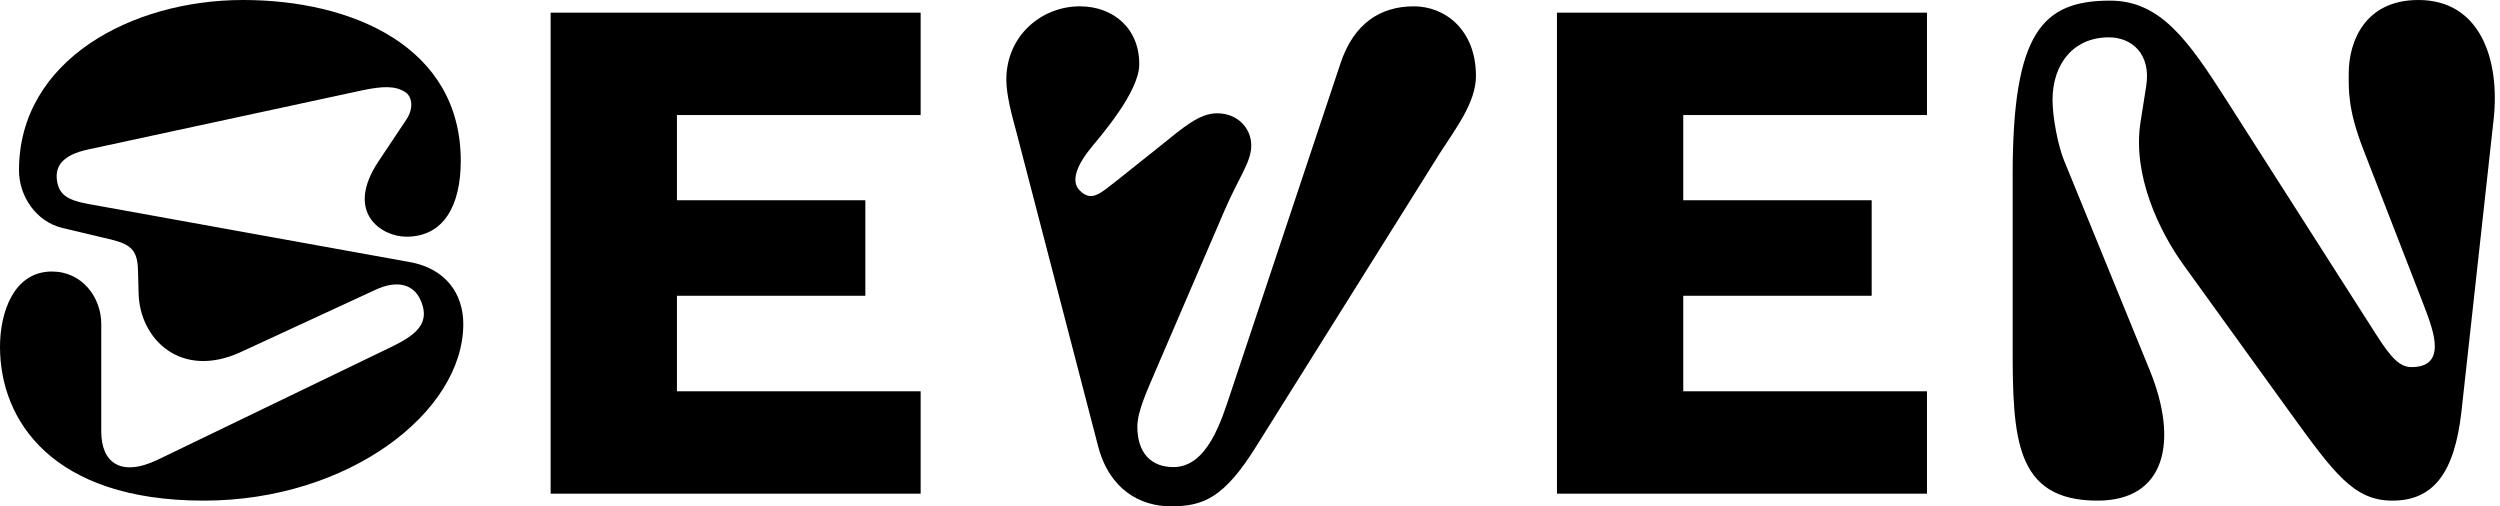 <svg width="395" height="80" viewBox="0 0 395 80" fill="none" xmlns="http://www.w3.org/2000/svg">
<path d="M145.462 78V61.823H106.955V46.731H136.725V31.64H106.955V18.177H145.462V2H87V78H145.462Z" fill="black"/>
<path d="M304.462 78V61.823H265.955V46.731H295.725V31.64H265.955V18.177H304.462V2H246V78H304.462Z" fill="black"/>
<path d="M331.4 79.1C342.2 79.1 344.2 69.7 339.7 58.6L326.1 25.3C325.2 23.1 324.3 18.6 324.3 15.8C324.3 10.1 327.6 5.9 333.2 5.9C336.8 5.9 339.9 8.5 339.1 13.6L338.2 19.3C336.9 27.6 341.1 36.5 345.1 42L361.7 65C368.8 74.8 371.9 79.1 378 79.1C384.5 79.1 387.8 74.7 388.9 65.1L394 18.8C395 9.6 392 0 382.1 0C373.7 0 371.1 6.5 371.1 11.6C371.1 14 370.9 17.2 373.4 23.6L382.6 47.3C383.9 50.6 384.7 52.9 384.7 54.7C384.7 56.9 383.5 58 381 58C379.2 58 377.8 56.6 375.4 52.8L351.7 15.7C345.7 6.3 341.3 0.1 333.4 0.1C322.7 0.1 318 5.1 318 27.6V54.6C318 69.1 318.3 79.1 331.4 79.1Z" fill="black"/>
<path d="M182.7 58.3L193.5 33.2C195.7 28.1 197.7 25.6 197.7 23C197.7 20.3 195.6 17.9 192.3 17.9C189.5 17.9 187 20.1 183.4 23L176.5 28.5C173.9 30.5 172.5 32 170.6 30.1C169.1 28.6 170.2 26 172.5 23.2C173.9 21.5 179.9 14.6 180 10.3C180.1 4.6 176 1 170.6 1C164.6 1 159 5.6 159 12.6C159 14.9 159.8 18 160.6 20.9L173.5 70.5C175.3 77.4 180.2 80 185 80C190.1 80 193.4 78.7 198.5 70.5L227.5 24.2C230 20.3 233.2 16.2 233.2 12C233.2 4.7 228.3 1 223.4 1C218.1 1 213.9 3.7 211.8 10L194.5 61.9C193 66.4 190.8 73.8 185.4 73.8C181.9 73.8 179.7 71.6 179.7 67.4C179.7 64.9 181.4 61.4 182.7 58.3Z" fill="black"/>
<path d="M32.2 79.1C55.1 79.1 73.2 65.1 73.2 51.2C73.2 46.4 70.4 42.4 64.7 41.4L13.8 32.2C10.6 31.6 9.3 30.7 9 28.5C8.7 26.4 9.7 24.5 14 23.6L57.1 14.3C60.4 13.6 62.5 13.5 64.1 14.6C65.1 15.3 65.4 17.1 64.2 18.9L59.8 25.5C54.4 33.6 60.3 37.4 64.2 37.4C70.1 37.4 72.8 32.5 72.8 25.4C72.8 7.4 55.7 0 38.4 0C20.8 0 3 9.5 3 26.9C3 31 5.7 35 9.8 36L16.1 37.5C20.1 38.4 21.7 38.9 21.8 42.6L21.9 46.4C22.1 53.6 28.6 60 38.1 55.6L59.3 45.8C62.7 44.2 65.8 44.7 66.8 48.4C67.8 52.1 64.2 53.7 60 55.7L25 72.6C19 75.5 16 73 16 68.2V51.2C16 47 13 42.9 8.2 42.9C2.2 42.9 0 49.3 0 54.8C0 66.4 8.2 79.1 32.2 79.1Z" fill="black"/>
</svg>
